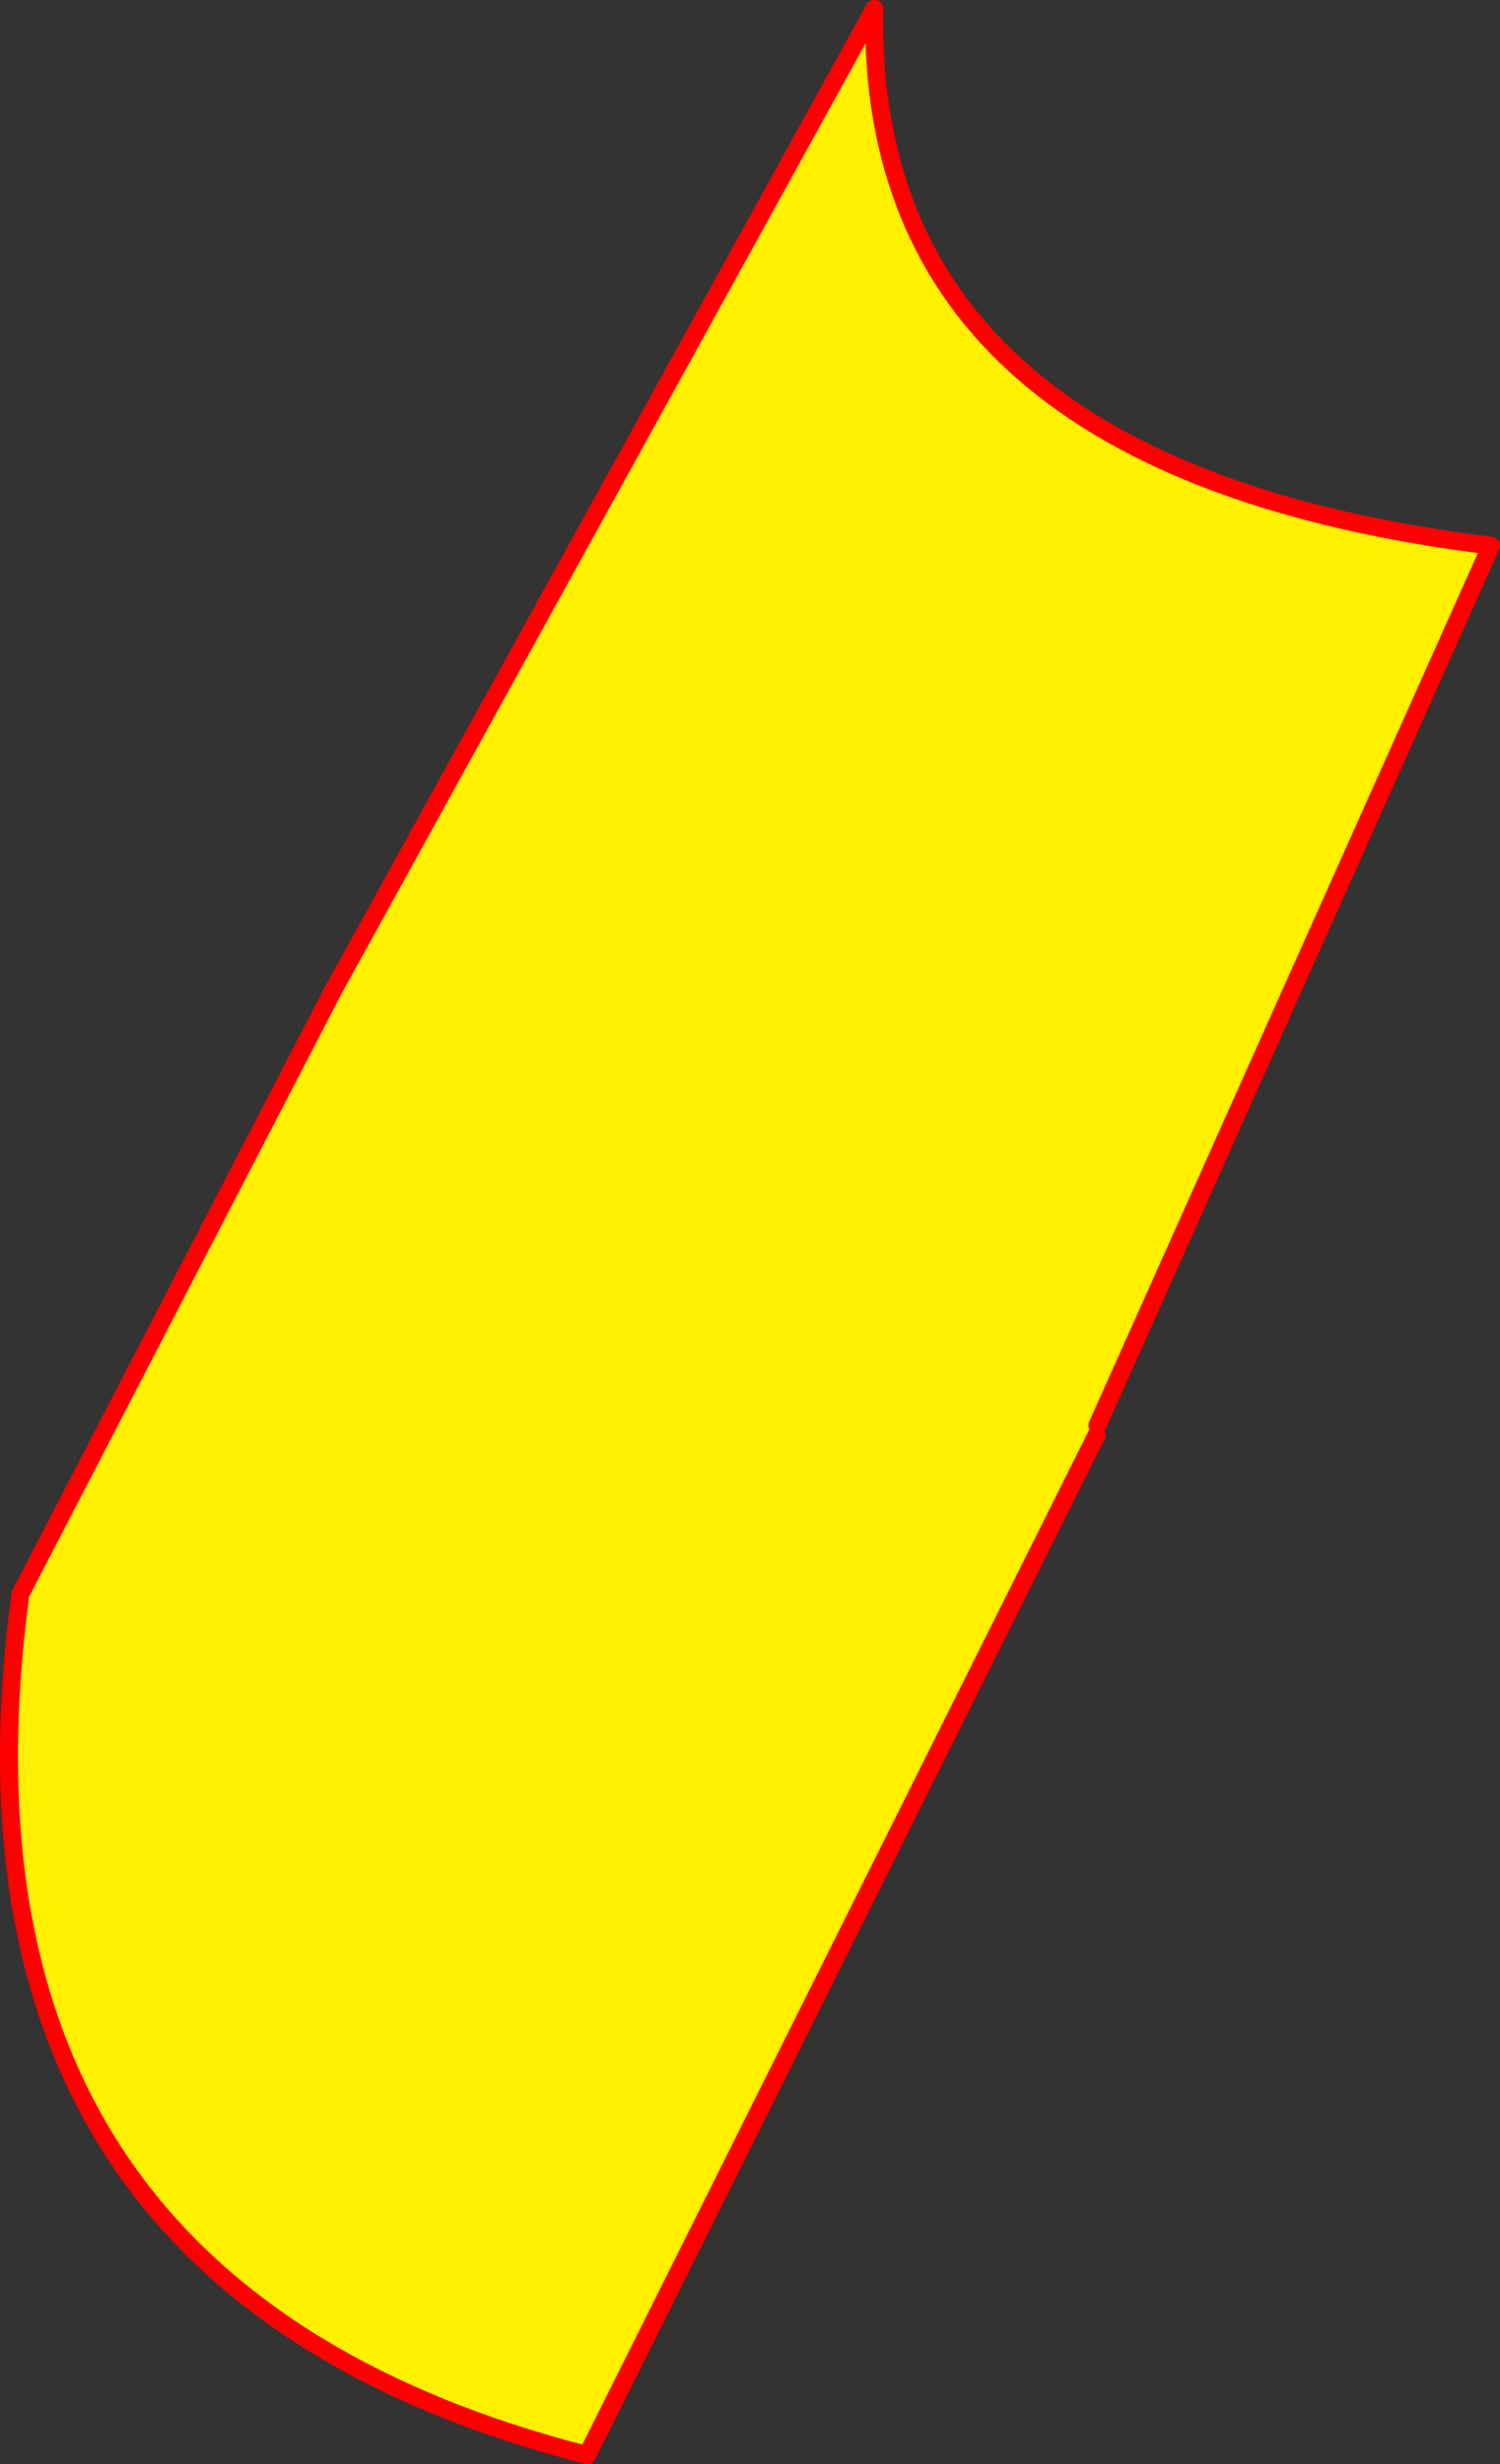 <?xml version="1.0" encoding="UTF-8" standalone="no"?>
<svg xmlns:xlink="http://www.w3.org/1999/xlink" height="548.4px" width="334.05px" xmlns="http://www.w3.org/2000/svg">
  <rect width="100%" height="100%" fill="#333333" stroke="none"/>
  <g transform="matrix(1.0, 0.0, 0.0, 1.0, -194.05, 30.2)">
    <path d="M438.45 287.0 L438.25 289.2 324.8 516.2 Q177.95 478.45 198.6 324.55 L268.25 190.2 388.75 -28.2 Q386.75 74.05 526.1 91.25 L438.45 287.0" fill="#fff000" fill-rule="evenodd" stroke="none"/>
    <path d="M438.25 289.2 L324.8 516.2 Q177.95 478.45 198.6 324.55 L268.25 190.2 388.75 -28.2 Q386.75 74.05 526.1 91.25 L438.45 287.0" fill="none" stroke="#ff0000" stroke-linecap="round" stroke-linejoin="round" stroke-width="4.0"/>
  </g>
</svg>
